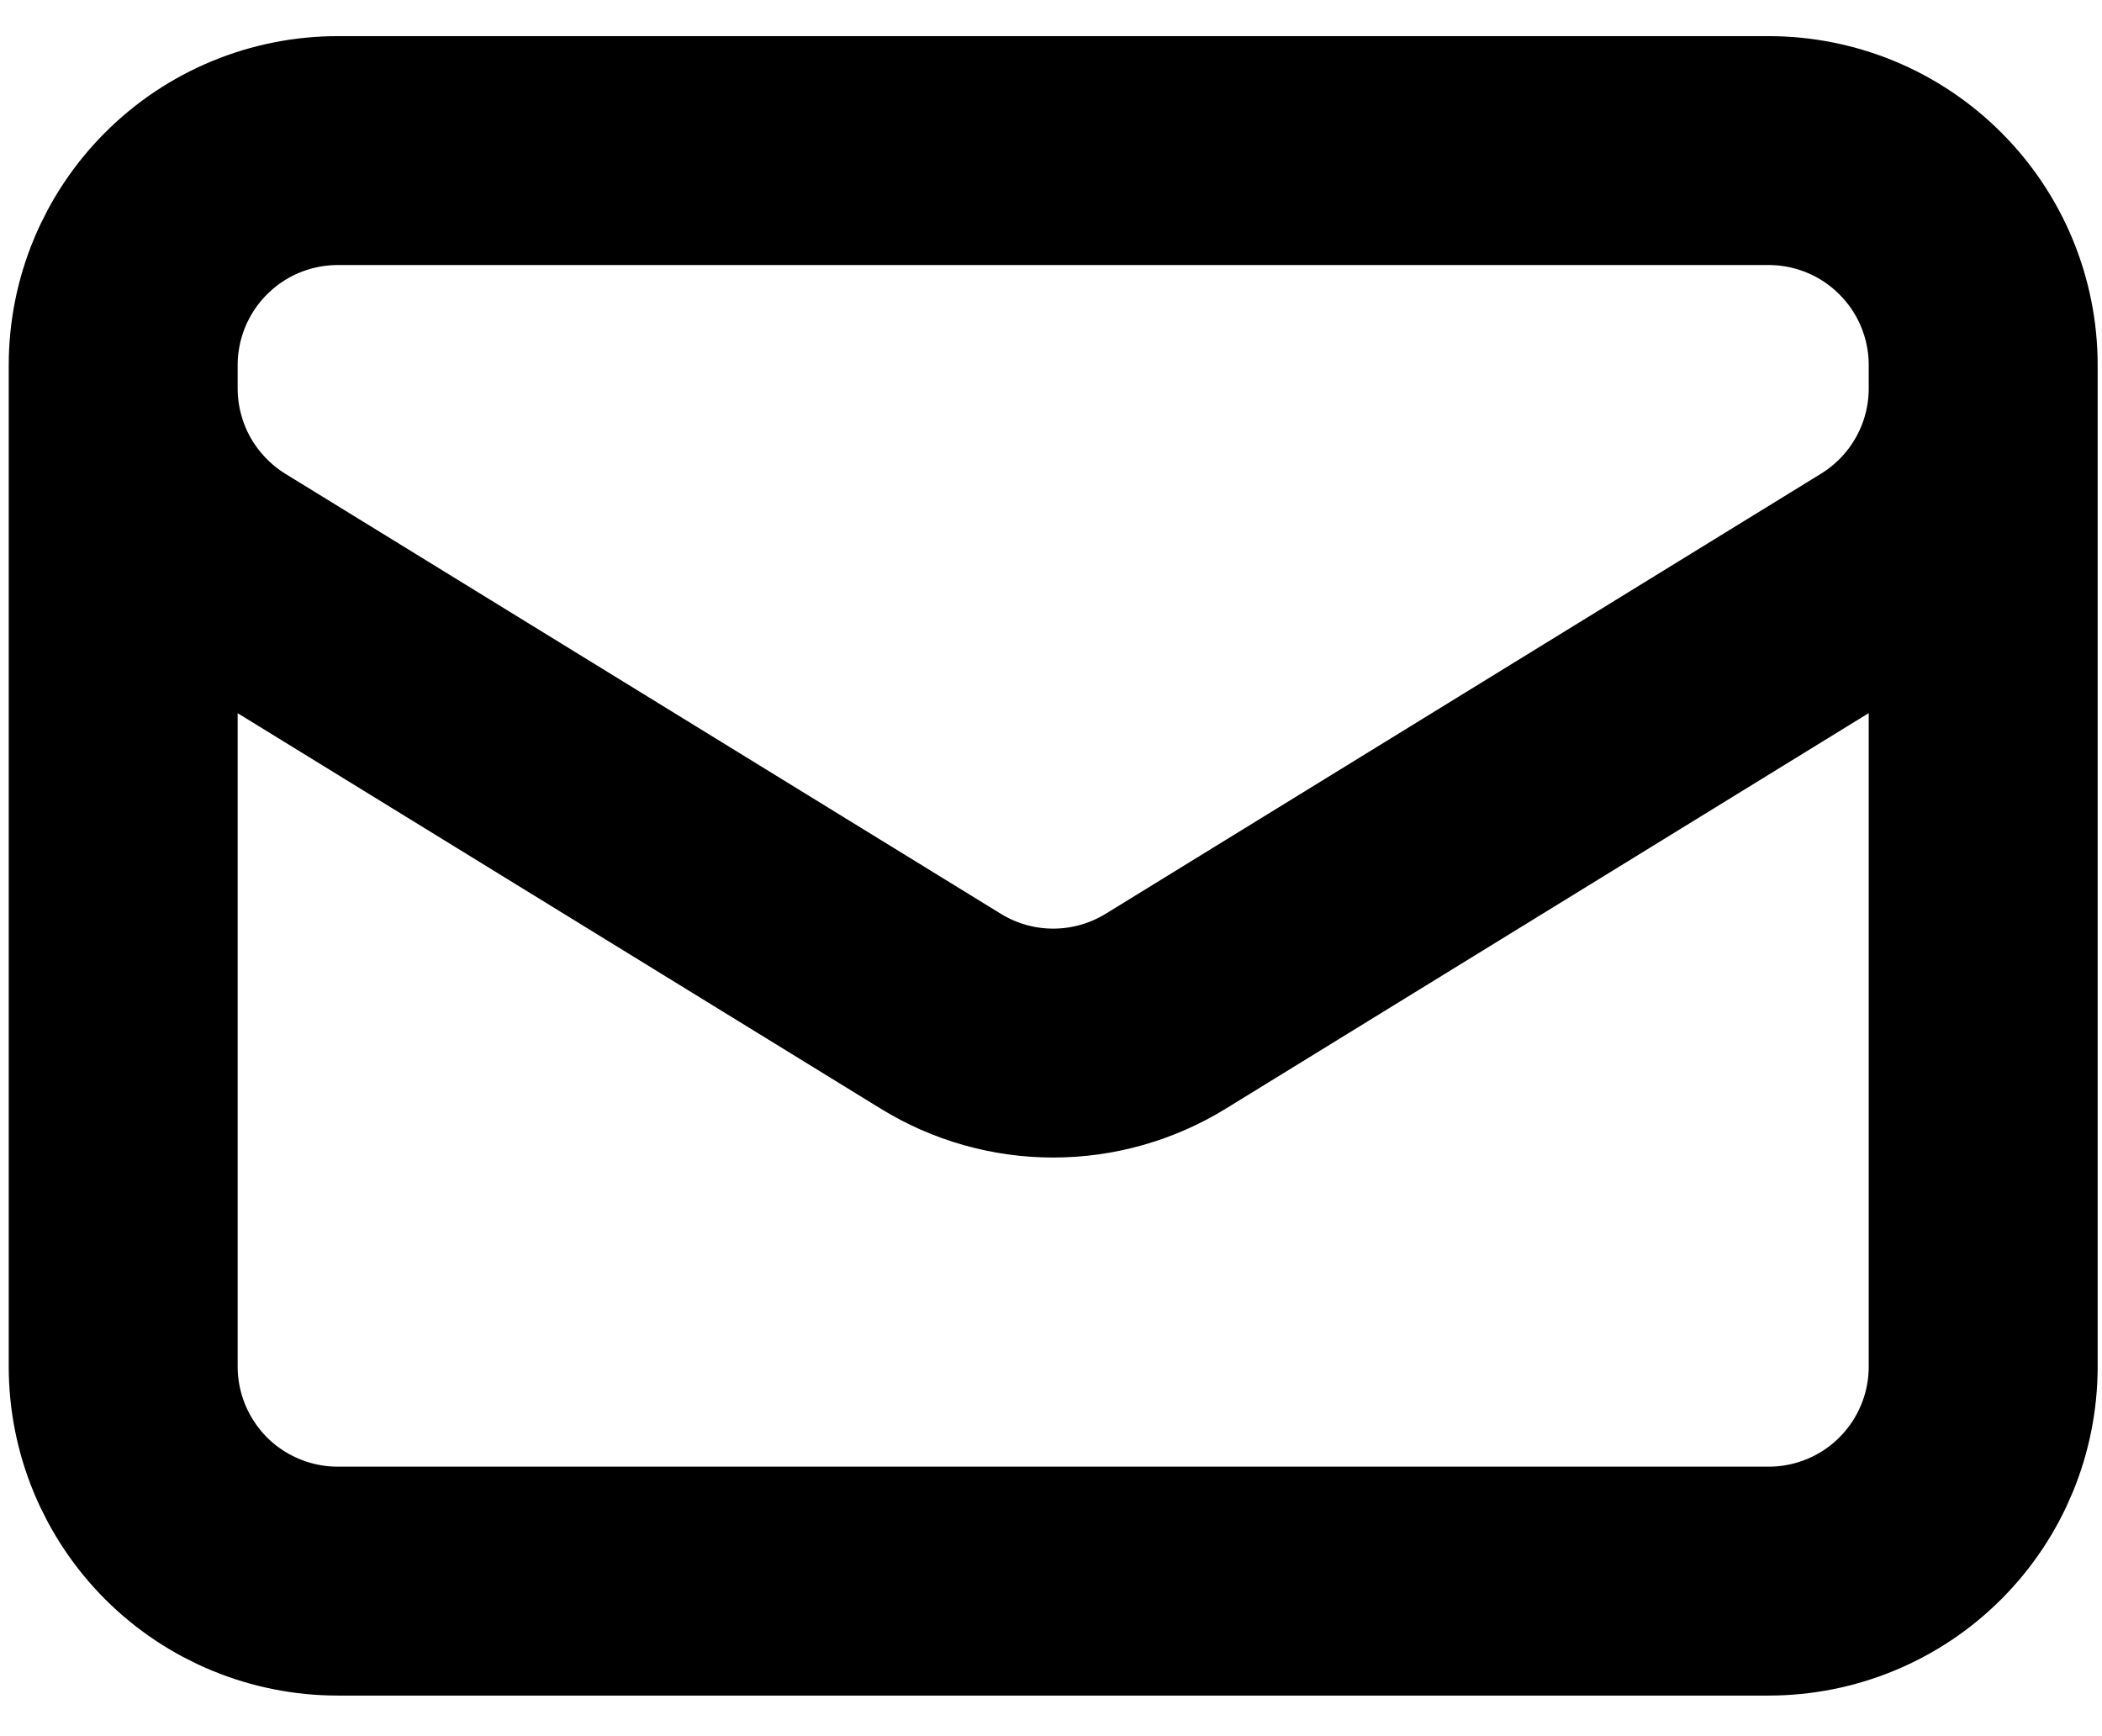 <svg width="23" height="19" viewBox="0 0 23 19" fill="none" xmlns="http://www.w3.org/2000/svg">
<path d="M21.7 3.996V14.955C21.7 15.578 21.453 16.175 21.012 16.616C20.572 17.056 19.975 17.303 19.352 17.303H3.696C3.074 17.303 2.476 17.056 2.036 16.616C1.596 16.175 1.348 15.578 1.348 14.955V3.996M21.7 3.996C21.7 3.373 21.453 2.776 21.012 2.336C20.572 1.895 19.975 1.648 19.352 1.648H3.696C3.074 1.648 2.476 1.895 2.036 2.336C1.596 2.776 1.348 3.373 1.348 3.996M21.7 3.996V4.25C21.7 4.651 21.598 5.045 21.402 5.395C21.207 5.745 20.925 6.039 20.583 6.25L12.756 11.066C12.385 11.294 11.959 11.415 11.524 11.415C11.089 11.415 10.663 11.294 10.293 11.066L2.465 6.251C2.124 6.04 1.842 5.746 1.646 5.396C1.451 5.046 1.348 4.652 1.348 4.251V3.996" stroke="black" stroke-width="2.505" stroke-linecap="round" stroke-linejoin="round"/>
</svg>
